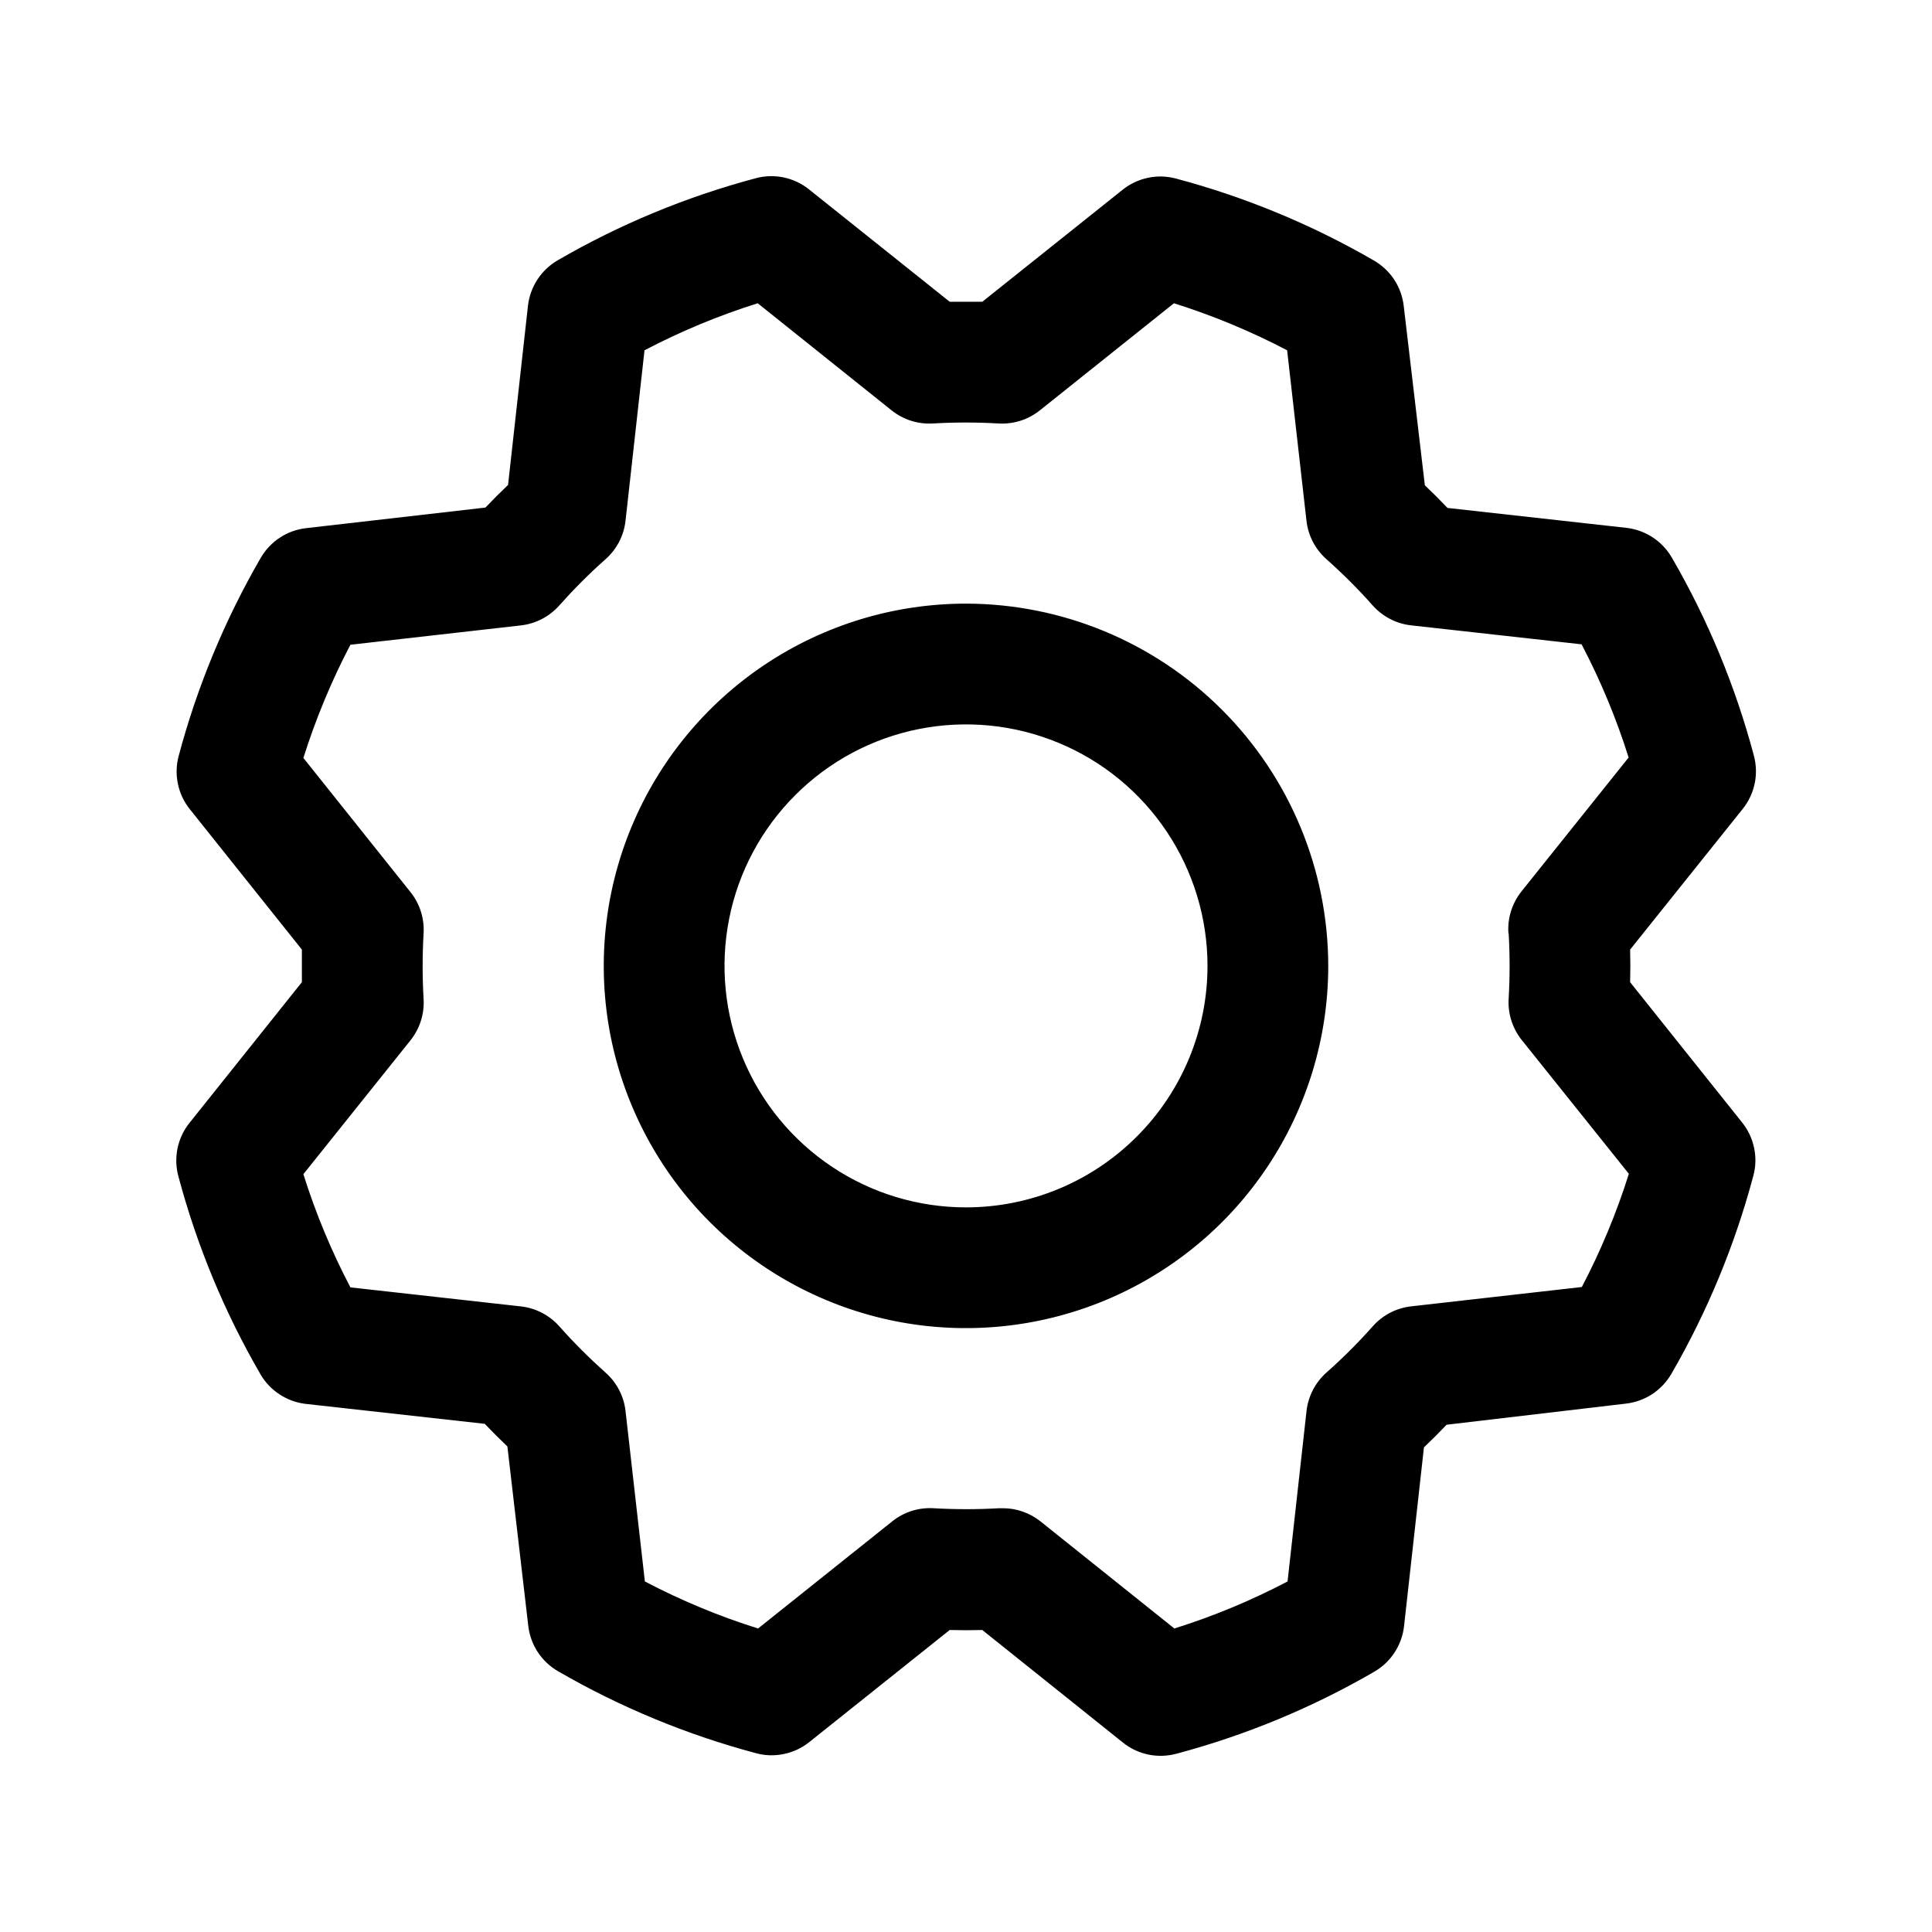 <?xml version="1.0" encoding="UTF-8"?>
<svg xmlns="http://www.w3.org/2000/svg" width="32" height="32" viewBox="0 0 32 32" fill="none">
  <path d="M16 9.998C14.813 9.998 13.653 10.35 12.667 11.009C11.68 11.669 10.911 12.606 10.457 13.702C10.003 14.798 9.884 16.005 10.115 17.169C10.347 18.332 10.918 19.402 11.757 20.241C12.597 21.08 13.666 21.651 14.829 21.883C15.993 22.114 17.2 21.995 18.296 21.541C19.392 21.087 20.33 20.318 20.989 19.331C21.648 18.345 22 17.185 22 15.998C21.998 14.407 21.366 12.882 20.241 11.757C19.116 10.632 17.591 10 16 9.998ZM16 19.998C15.209 19.998 14.436 19.764 13.778 19.324C13.12 18.884 12.607 18.26 12.305 17.529C12.002 16.798 11.923 15.994 12.077 15.218C12.231 14.442 12.612 13.729 13.172 13.17C13.731 12.61 14.444 12.229 15.22 12.075C15.996 11.921 16.8 12 17.531 12.303C18.262 12.605 18.886 13.118 19.326 13.776C19.765 14.434 20 15.207 20 15.998C20 17.059 19.579 18.076 18.828 18.826C18.078 19.577 17.061 19.998 16 19.998ZM27 16.268C27.005 16.088 27.005 15.908 27 15.728L28.865 13.398C28.963 13.276 29.03 13.132 29.063 12.979C29.095 12.826 29.09 12.667 29.05 12.516C28.744 11.366 28.287 10.263 27.69 9.234C27.612 9.1 27.503 8.985 27.373 8.9C27.243 8.815 27.095 8.761 26.94 8.743L23.975 8.413C23.852 8.283 23.727 8.158 23.6 8.038L23.25 5.066C23.232 4.911 23.178 4.762 23.093 4.632C23.007 4.502 22.892 4.394 22.758 4.316C21.729 3.72 20.625 3.263 19.476 2.957C19.325 2.917 19.166 2.912 19.013 2.945C18.86 2.977 18.716 3.045 18.594 3.143L16.27 4.998C16.09 4.998 15.91 4.998 15.73 4.998L13.4 3.137C13.278 3.039 13.134 2.971 12.981 2.939C12.828 2.907 12.669 2.911 12.518 2.952C11.368 3.258 10.265 3.715 9.236 4.312C9.102 4.39 8.987 4.499 8.902 4.629C8.817 4.759 8.763 4.907 8.745 5.062L8.415 8.032C8.285 8.156 8.16 8.281 8.04 8.407L5.068 8.748C4.913 8.766 4.764 8.82 4.634 8.906C4.504 8.991 4.396 9.106 4.318 9.241C3.722 10.27 3.265 11.373 2.959 12.522C2.919 12.673 2.914 12.832 2.947 12.985C2.979 13.139 3.047 13.282 3.145 13.404L5 15.728C5 15.908 5 16.088 5 16.268L3.139 18.598C3.041 18.72 2.973 18.864 2.941 19.017C2.909 19.171 2.913 19.329 2.954 19.481C3.26 20.63 3.717 21.733 4.314 22.762C4.392 22.896 4.5 23.011 4.631 23.096C4.761 23.181 4.909 23.235 5.064 23.253L8.029 23.583C8.153 23.713 8.278 23.838 8.404 23.958L8.75 26.931C8.768 27.085 8.822 27.234 8.907 27.364C8.993 27.494 9.108 27.603 9.243 27.681C10.271 28.276 11.375 28.733 12.524 29.039C12.675 29.08 12.834 29.084 12.987 29.051C13.14 29.019 13.284 28.951 13.406 28.853L15.73 26.998C15.91 27.003 16.09 27.003 16.27 26.998L18.6 28.863C18.722 28.961 18.866 29.029 19.019 29.061C19.173 29.093 19.331 29.088 19.483 29.048C20.632 28.742 21.735 28.285 22.764 27.688C22.898 27.61 23.013 27.501 23.098 27.371C23.183 27.241 23.237 27.093 23.255 26.938L23.585 23.973C23.715 23.85 23.84 23.725 23.96 23.598L26.933 23.248C27.087 23.23 27.236 23.176 27.366 23.091C27.496 23.005 27.605 22.89 27.683 22.756C28.278 21.727 28.735 20.623 29.041 19.474C29.082 19.323 29.086 19.164 29.053 19.011C29.021 18.858 28.953 18.714 28.855 18.592L27 16.268ZM24.988 15.456C25.009 15.817 25.009 16.179 24.988 16.541C24.973 16.788 25.05 17.032 25.205 17.226L26.979 19.442C26.775 20.089 26.515 20.716 26.2 21.317L23.375 21.637C23.129 21.664 22.902 21.782 22.738 21.967C22.497 22.238 22.241 22.494 21.97 22.734C21.785 22.899 21.667 23.126 21.64 23.372L21.326 26.194C20.726 26.509 20.098 26.77 19.451 26.973L17.234 25.199C17.056 25.058 16.836 24.98 16.609 24.981H16.549C16.188 25.002 15.825 25.002 15.464 24.981C15.216 24.966 14.972 25.043 14.779 25.198L12.556 26.973C11.909 26.77 11.282 26.509 10.681 26.194L10.361 23.373C10.334 23.127 10.216 22.9 10.031 22.736C9.761 22.495 9.504 22.239 9.264 21.968C9.099 21.783 8.872 21.665 8.626 21.638L5.804 21.323C5.489 20.723 5.228 20.095 5.025 19.448L6.799 17.231C6.954 17.037 7.031 16.793 7.016 16.546C6.995 16.184 6.995 15.822 7.016 15.461C7.031 15.213 6.954 14.969 6.799 14.776L5.025 12.554C5.229 11.908 5.489 11.28 5.804 10.679L8.625 10.359C8.871 10.332 9.098 10.214 9.263 10.029C9.503 9.759 9.759 9.502 10.03 9.262C10.216 9.097 10.334 8.87 10.361 8.623L10.675 5.802C11.276 5.487 11.903 5.226 12.55 5.023L14.768 6.797C14.961 6.952 15.205 7.029 15.453 7.014C15.814 6.993 16.176 6.993 16.538 7.014C16.785 7.029 17.029 6.952 17.223 6.797L19.444 5.023C20.091 5.227 20.718 5.487 21.319 5.802L21.639 8.623C21.666 8.869 21.784 9.096 21.969 9.261C22.239 9.501 22.496 9.757 22.736 10.028C22.901 10.213 23.128 10.331 23.374 10.358L26.196 10.672C26.511 11.273 26.772 11.9 26.975 12.547L25.201 14.764C25.045 14.96 24.967 15.206 24.984 15.456H24.988Z" fill="black"></path>
</svg>
